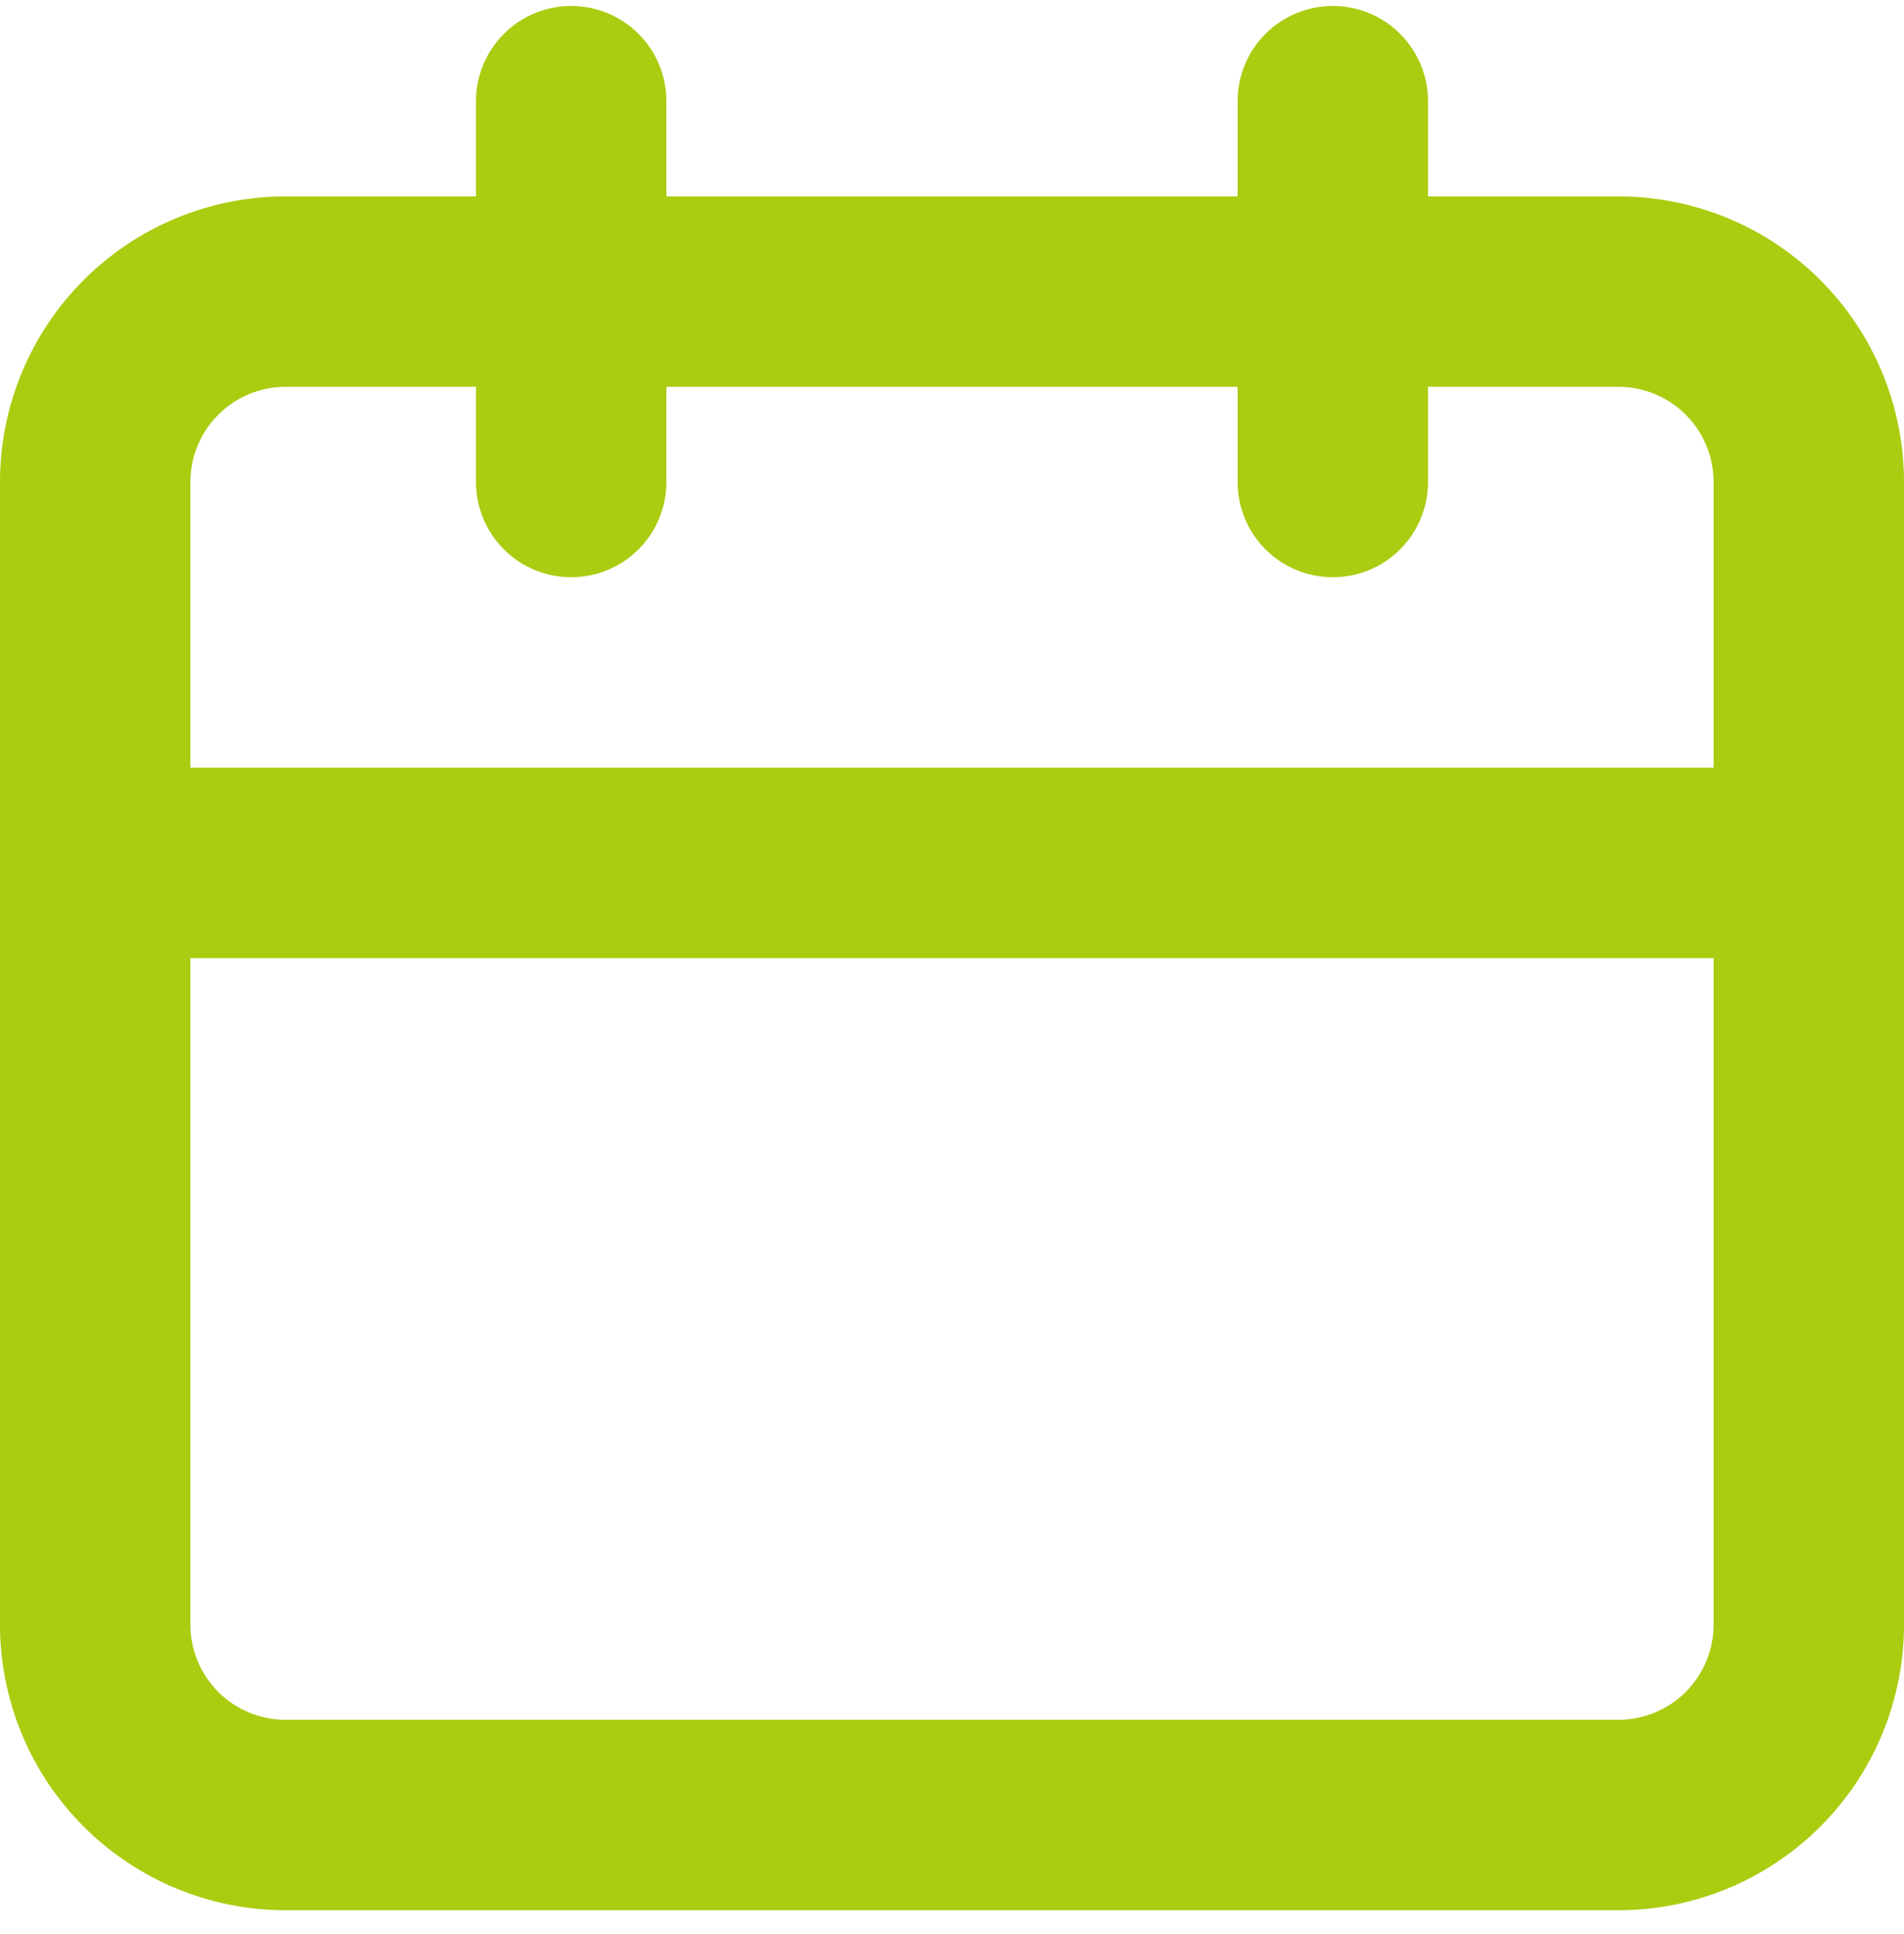 <svg width="64" height="65" viewBox="0 0 64 65" fill="none" xmlns="http://www.w3.org/2000/svg">
<path d="M54.4 6.6H48V3.4C48 2.551 47.663 1.737 47.063 1.137C46.463 0.537 45.649 0.2 44.8 0.2C43.951 0.2 43.137 0.537 42.537 1.137C41.937 1.737 41.6 2.551 41.6 3.4V6.6H22.4V3.4C22.4 2.551 22.063 1.737 21.463 1.137C20.863 0.537 20.049 0.2 19.2 0.2C18.351 0.2 17.537 0.537 16.937 1.137C16.337 1.737 16 2.551 16 3.4V6.6H9.6C7.054 6.6 4.612 7.611 2.812 9.412C1.011 11.212 0 13.654 0 16.2V54.6C0 57.146 1.011 59.588 2.812 61.388C4.612 63.188 7.054 64.2 9.6 64.2H54.4C56.946 64.2 59.388 63.188 61.188 61.388C62.989 59.588 64 57.146 64 54.6V16.2C64 13.654 62.989 11.212 61.188 9.412C59.388 7.611 56.946 6.6 54.4 6.6ZM57.6 54.6C57.6 55.449 57.263 56.263 56.663 56.863C56.063 57.463 55.249 57.8 54.4 57.8H9.6C8.751 57.8 7.937 57.463 7.337 56.863C6.737 56.263 6.4 55.449 6.4 54.6V32.2H57.6V54.6ZM57.6 25.8H6.4V16.2C6.4 15.351 6.737 14.537 7.337 13.937C7.937 13.337 8.751 13 9.6 13H16V16.2C16 17.049 16.337 17.863 16.937 18.463C17.537 19.063 18.351 19.4 19.2 19.4C20.049 19.4 20.863 19.063 21.463 18.463C22.063 17.863 22.4 17.049 22.4 16.2V13H41.6V16.2C41.6 17.049 41.937 17.863 42.537 18.463C43.137 19.063 43.951 19.4 44.8 19.4C45.649 19.4 46.463 19.063 47.063 18.463C47.663 17.863 48 17.049 48 16.2V13H54.4C55.249 13 56.063 13.337 56.663 13.937C57.263 14.537 57.6 15.351 57.6 16.2V25.8Z" fill="#AACD11"/>
</svg>

